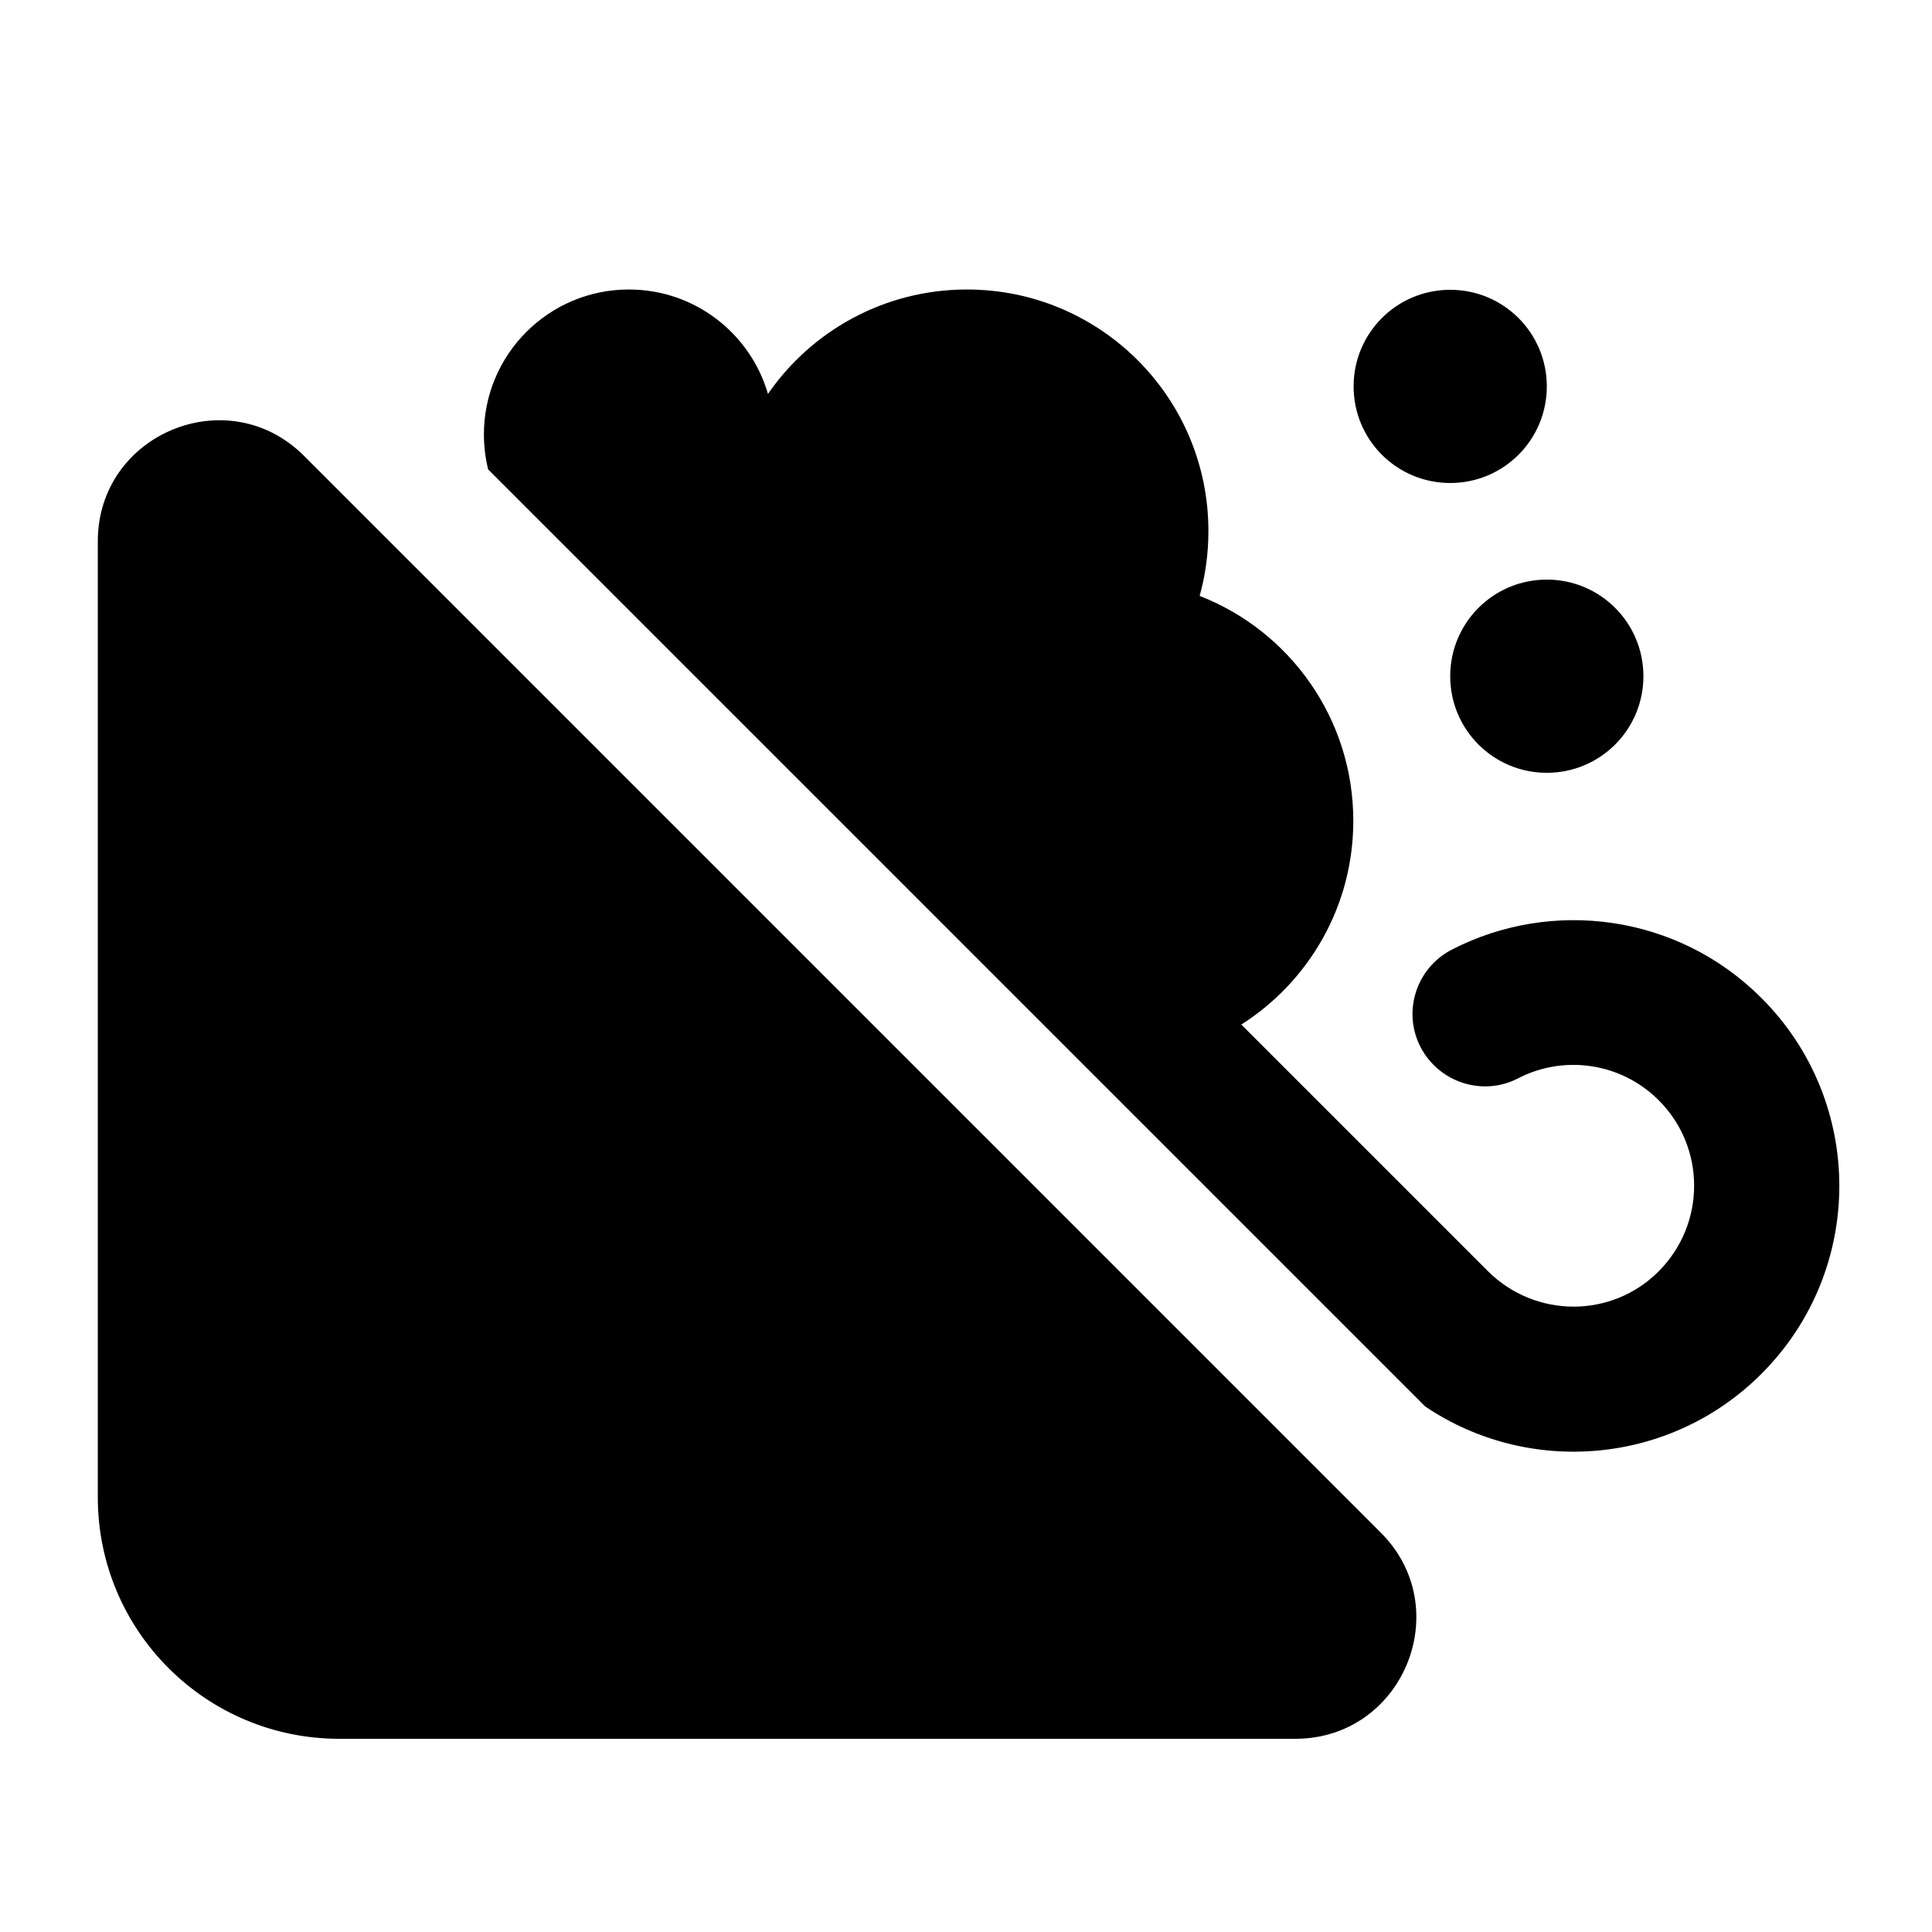 <svg xmlns="http://www.w3.org/2000/svg" viewBox="0 0 640 640"><!--! Font Awesome Pro 7.1.0 by @fontawesome - https://fontawesome.com License - https://fontawesome.com/license (Commercial License) Copyright 2025 Fonticons, Inc. --><path fill="currentColor" d="M472.1 465.9C506.3 489 553.2 485.4 583.5 455.1C617.9 420.7 617.9 365 583.5 330.6C555.7 302.8 514 297.5 480.9 314.6C469.1 320.7 464.5 335.2 470.6 346.9C476.7 358.6 491.2 363.3 502.9 357.2C518 349.4 536.9 351.9 549.5 364.5C565.1 380.1 565.1 405.4 549.5 421.1C533.9 436.8 508.6 436.7 492.9 421.1L411.2 339.4C433.5 325.2 448.3 300.3 448.3 271.9C448.3 238 427.2 209 397.4 197.4C399.3 190.6 400.3 183.4 400.3 175.9C400.3 131.7 364.5 95.9 320.3 95.9C293 95.9 268.8 109.6 254.4 130.5C248.6 110.5 230.2 95.9 208.3 95.9C181.8 95.9 160.3 117.4 160.3 143.9C160.3 147.9 160.8 151.8 161.7 155.5L472.1 465.9zM512.4 128C512.4 110.3 498.1 96 480.4 96C462.7 96 448.4 110.3 448.4 128C448.4 145.7 462.7 160 480.4 160C498.1 160 512.4 145.7 512.4 128zM512.4 256C530.1 256 544.4 241.7 544.4 224C544.4 206.3 530.1 192 512.4 192C494.7 192 480.4 206.3 480.4 224C480.4 241.7 494.7 256 512.4 256zM100.7 151C75.5 125.8 32.4 143.7 32.4 179.3L32.4 496C32.4 540.2 68.2 576 112.4 576L429.1 576C464.7 576 482.6 532.9 457.4 507.7L100.7 151z"/></svg>